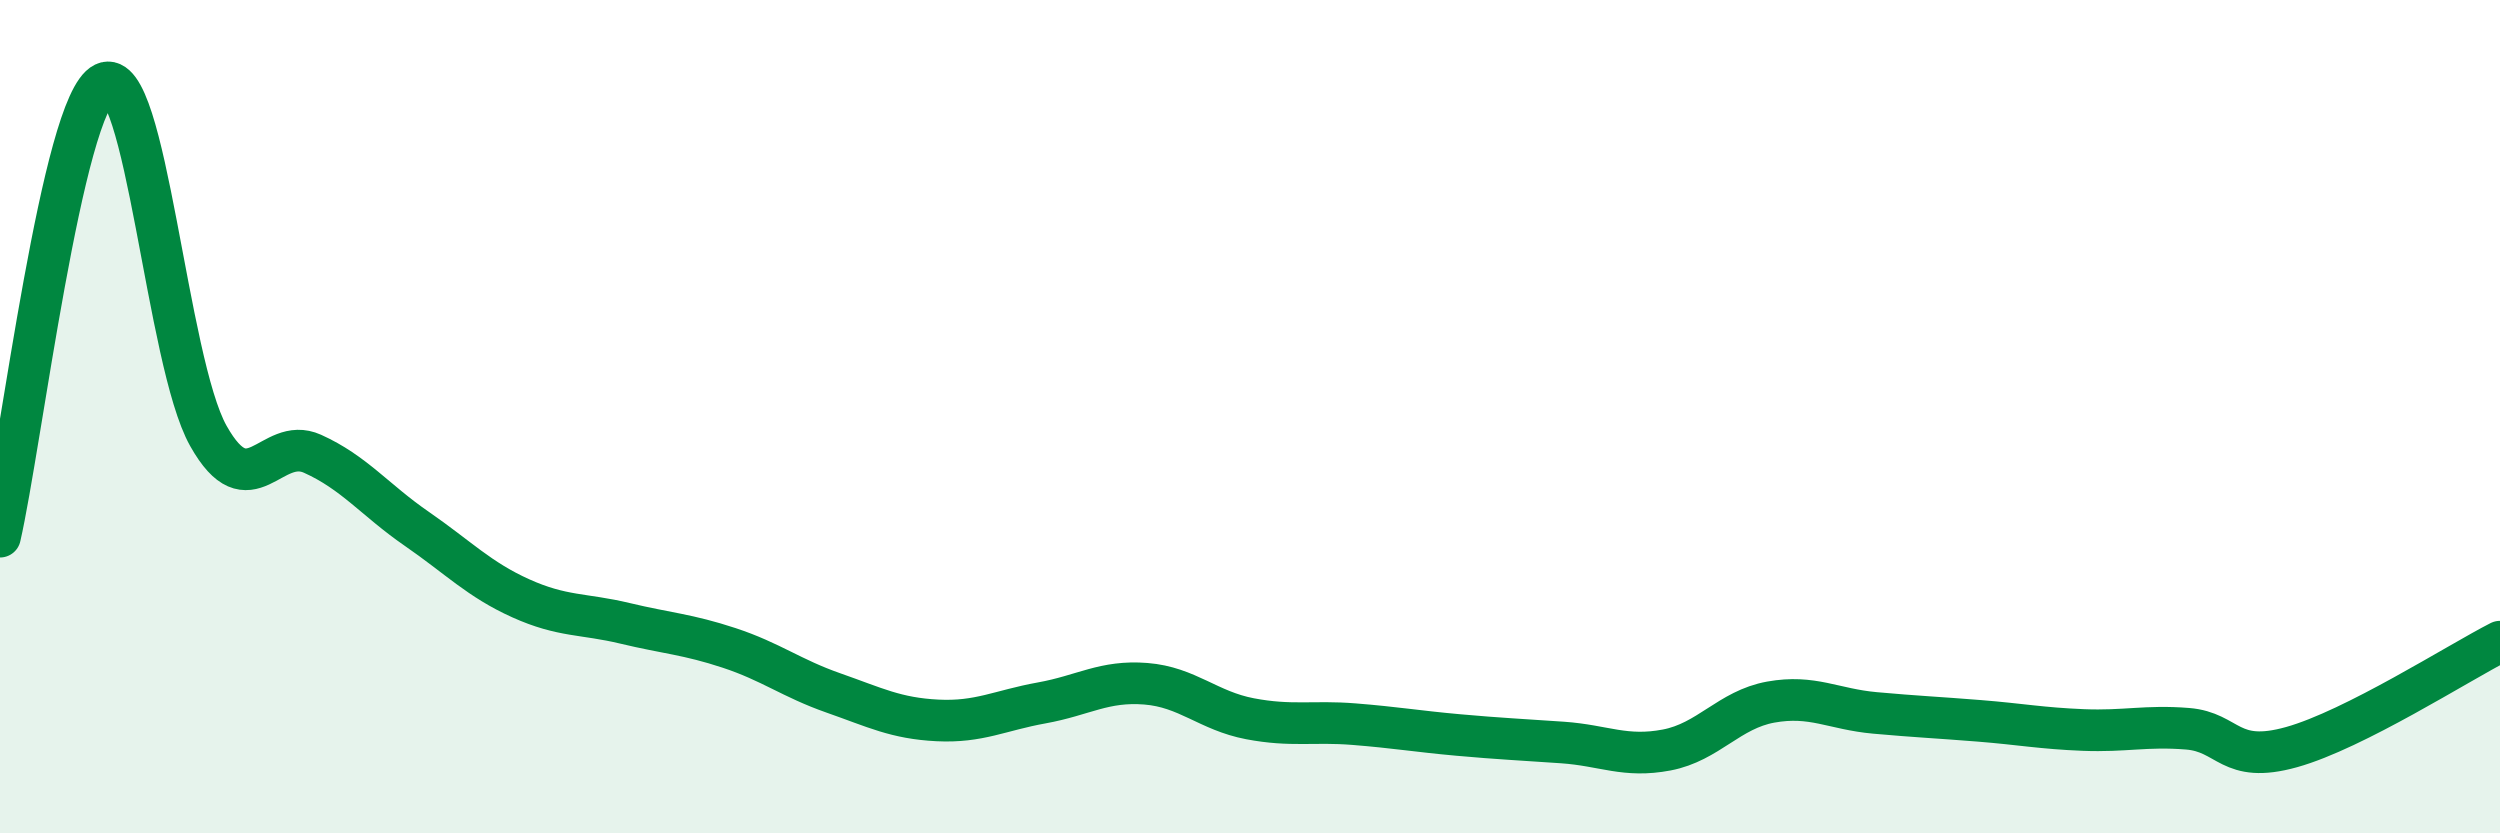 
    <svg width="60" height="20" viewBox="0 0 60 20" xmlns="http://www.w3.org/2000/svg">
      <path
        d="M 0,12.88 C 0.5,10.7 1.5,2.48 2.5,2 C 3.5,1.52 4,8.68 5,10.46 C 6,12.24 6.5,10.44 7.5,10.89 C 8.5,11.34 9,12 10,12.69 C 11,13.38 11.5,13.91 12.5,14.36 C 13.5,14.81 14,14.72 15,14.96 C 16,15.2 16.5,15.22 17.5,15.55 C 18.5,15.88 19,16.28 20,16.63 C 21,16.98 21.5,17.24 22.5,17.29 C 23.5,17.34 24,17.05 25,16.87 C 26,16.69 26.5,16.33 27.5,16.41 C 28.5,16.49 29,17.06 30,17.25 C 31,17.44 31.5,17.3 32.5,17.38 C 33.5,17.46 34,17.55 35,17.64 C 36,17.73 36.5,17.75 37.5,17.82 C 38.5,17.89 39,18.19 40,18 C 41,17.81 41.5,17.03 42.5,16.85 C 43.5,16.67 44,17.02 45,17.11 C 46,17.2 46.5,17.22 47.5,17.3 C 48.5,17.38 49,17.48 50,17.52 C 51,17.56 51.5,17.41 52.5,17.49 C 53.5,17.57 53.5,18.35 55,17.93 C 56.5,17.51 59,15.91 60,15.4L60 20L0 20Z"
        fill="#008740"
        opacity="0.1"
        stroke-linecap="round"
        stroke-linejoin="round"
      />
      <path
        d="M 0,12.88 C 0.5,10.7 1.5,2.48 2.5,2 C 3.5,1.52 4,8.68 5,10.46 C 6,12.24 6.5,10.44 7.5,10.89 C 8.5,11.34 9,12 10,12.69 C 11,13.38 11.5,13.91 12.5,14.36 C 13.5,14.81 14,14.72 15,14.96 C 16,15.2 16.5,15.22 17.5,15.55 C 18.5,15.88 19,16.28 20,16.63 C 21,16.98 21.5,17.24 22.5,17.29 C 23.5,17.34 24,17.05 25,16.87 C 26,16.69 26.5,16.33 27.5,16.41 C 28.5,16.49 29,17.06 30,17.25 C 31,17.44 31.5,17.3 32.5,17.38 C 33.5,17.46 34,17.55 35,17.64 C 36,17.73 36.5,17.75 37.5,17.82 C 38.5,17.89 39,18.19 40,18 C 41,17.81 41.5,17.03 42.5,16.85 C 43.5,16.67 44,17.02 45,17.11 C 46,17.2 46.5,17.22 47.5,17.3 C 48.5,17.38 49,17.48 50,17.52 C 51,17.56 51.5,17.41 52.5,17.49 C 53.5,17.57 53.5,18.35 55,17.93 C 56.5,17.51 59,15.91 60,15.4"
        stroke="#008740"
        stroke-width="1"
        fill="none"
        stroke-linecap="round"
        stroke-linejoin="round"
      />
    </svg>
  